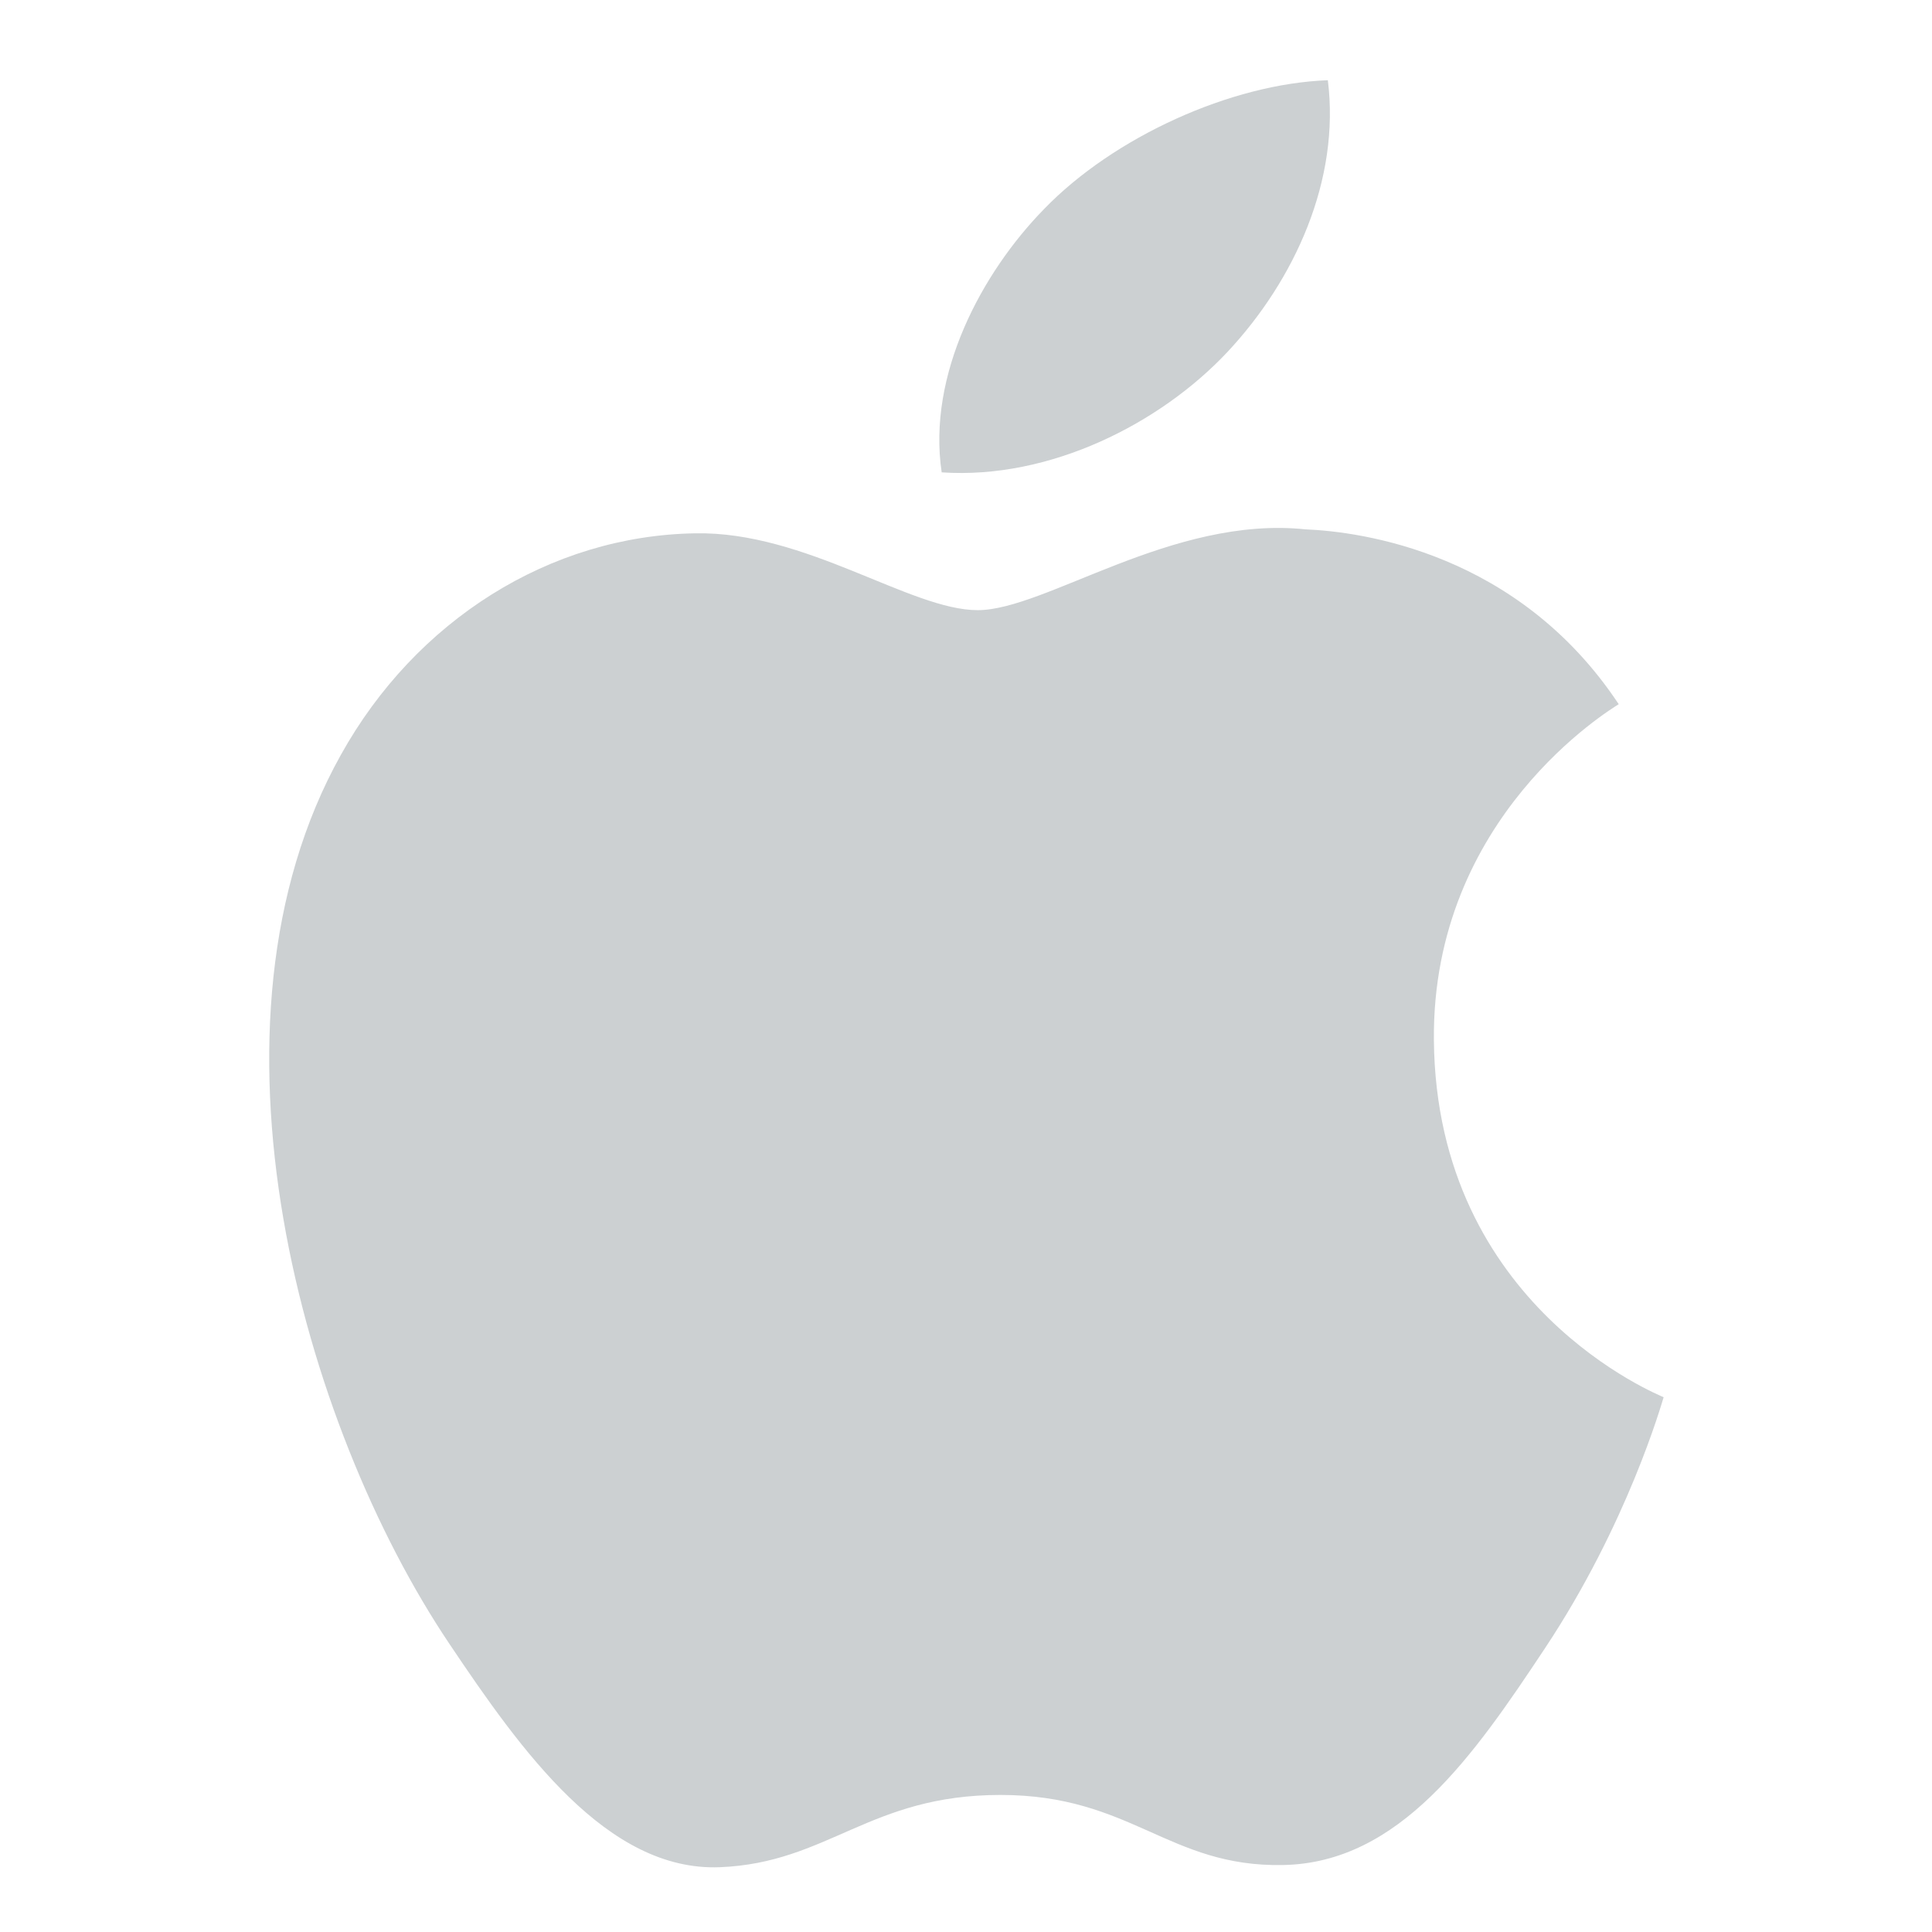 <svg xmlns="http://www.w3.org/2000/svg" xmlns:xlink="http://www.w3.org/1999/xlink" width="600" zoomAndPan="magnify" viewBox="0 0 450 450" height="600" preserveAspectRatio="xMidYMid meet" version="1.0"><defs><clipPath id="f85bf0ae0c"><path d="M 62 18.688 L 388 18.688 L 388 434.938 L 62 434.938 Z M 62 18.688 " clip-rule="nonzero"/></clipPath></defs><g clip-path="url(#f85bf0ae0c)"><path fill="#ccd0d2" d="M 285.926 81.949 C 301.59 65.184 312.184 41.902 309.281 18.688 C 286.719 19.492 259.371 31.934 243.176 48.699 C 228.656 63.543 215.945 87.266 219.336 110.023 C 244.516 111.727 270.238 98.691 285.926 81.949 Z M 333.98 242.266 C 333.5 190.223 375.184 165.227 377.031 164.02 C 353.594 128.68 317.098 123.844 304.098 123.297 C 273.02 120.035 243.5 142.117 227.723 142.117 C 212.008 142.117 187.703 123.727 161.926 124.219 C 128.043 124.777 96.82 144.508 79.418 175.781 C 44.215 238.695 70.395 331.887 104.695 382.918 C 121.461 407.902 141.426 435.926 167.645 434.91 C 192.949 433.898 202.492 418.078 233.023 418.078 C 263.57 418.078 272.121 434.91 298.848 434.402 C 326.039 433.898 343.246 408.941 359.871 383.883 C 379.109 354.91 387.039 326.859 387.492 325.441 C 386.91 325.105 334.539 304.504 333.98 242.266 Z M 333.98 242.266 " fill-opacity="1" fill-rule="nonzero"/></g></svg>